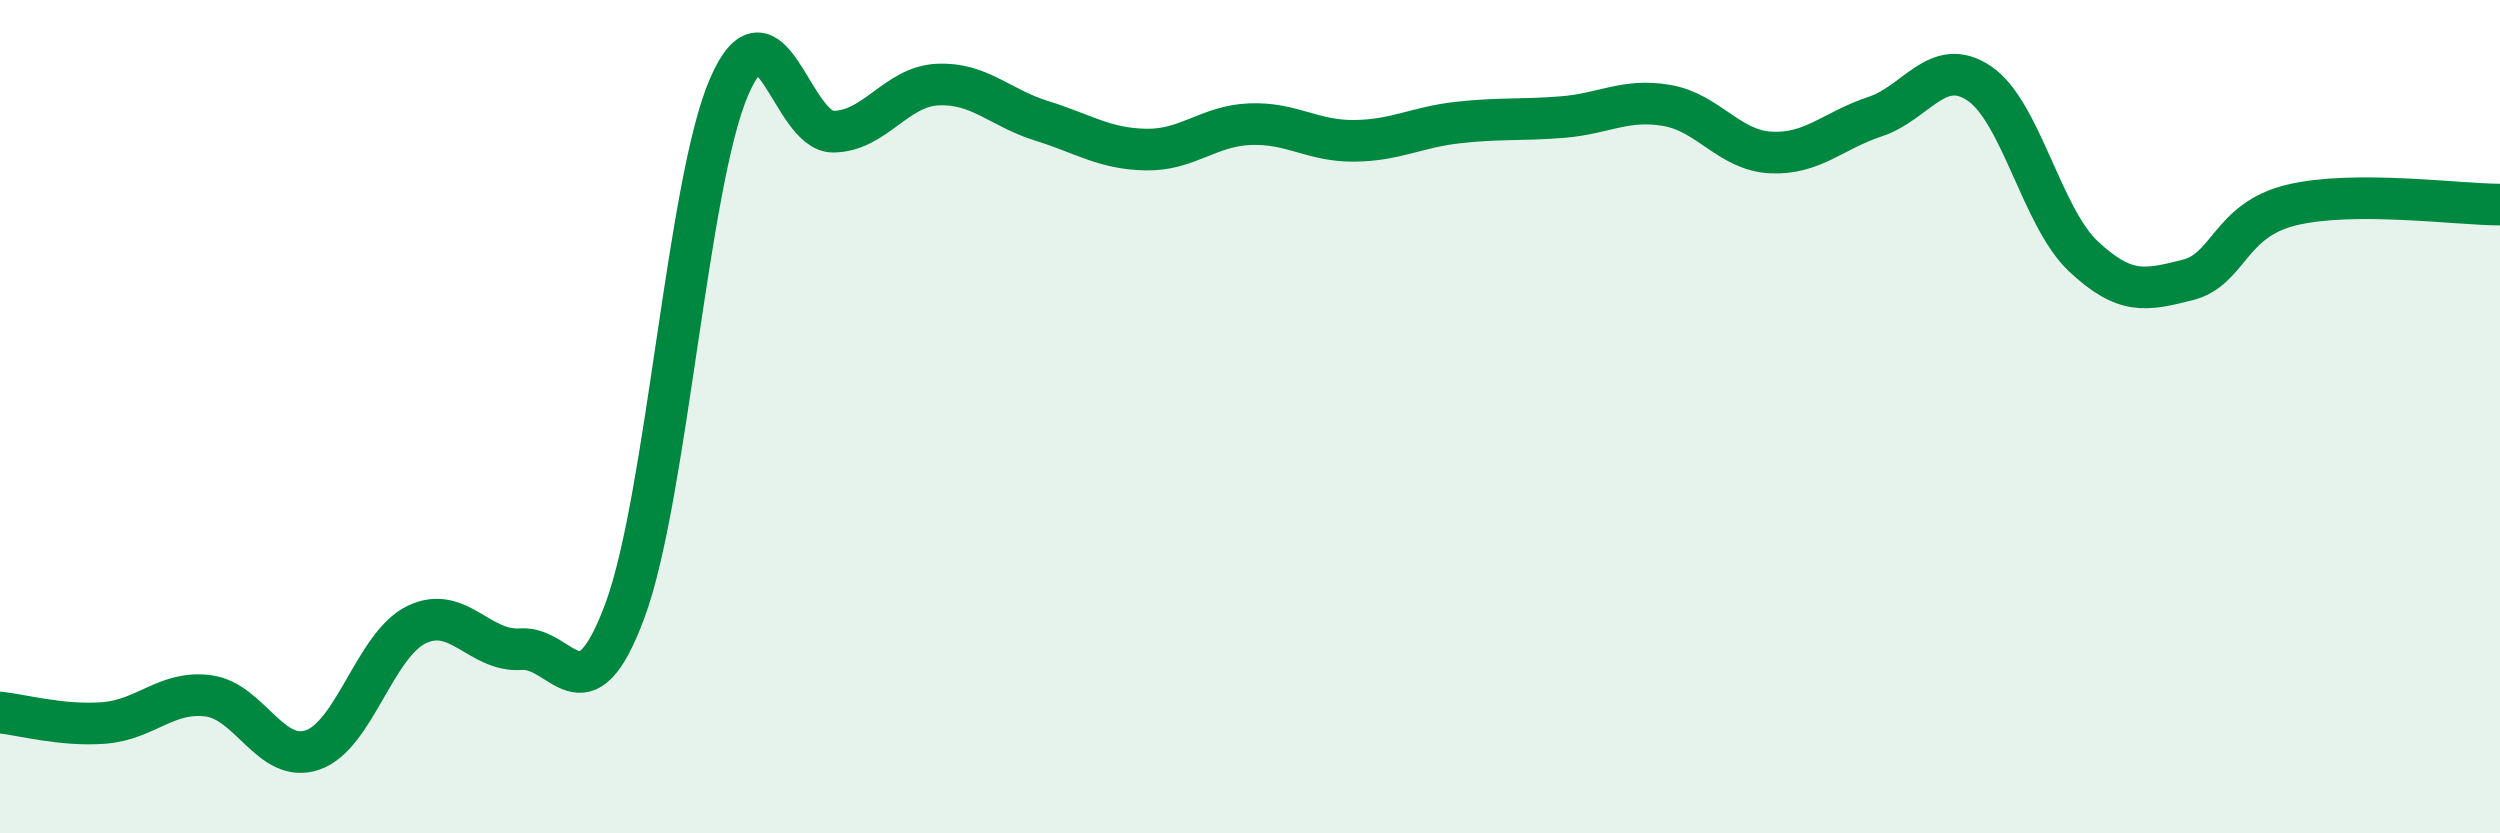 
    <svg width="60" height="20" viewBox="0 0 60 20" xmlns="http://www.w3.org/2000/svg">
      <path
        d="M 0,17.1 C 0.5,17.15 1.5,17.43 2.5,17.35 C 3.5,17.27 4,16.57 5,16.7 C 6,16.83 6.5,18.34 7.5,18 C 8.5,17.66 9,15.47 10,14.99 C 11,14.51 11.5,15.65 12.5,15.58 C 13.5,15.51 14,17.35 15,14.65 C 16,11.95 16.5,4.38 17.5,2.08 C 18.5,-0.22 19,3.17 20,3.16 C 21,3.15 21.5,2.08 22.5,2.03 C 23.5,1.98 24,2.59 25,2.9 C 26,3.21 26.5,3.57 27.5,3.59 C 28.5,3.61 29,3.02 30,2.98 C 31,2.94 31.5,3.39 32.5,3.38 C 33.5,3.37 34,3.05 35,2.94 C 36,2.83 36.5,2.89 37.5,2.81 C 38.5,2.73 39,2.36 40,2.53 C 41,2.7 41.5,3.61 42.5,3.66 C 43.5,3.71 44,3.13 45,2.8 C 46,2.47 46.5,1.33 47.5,2 C 48.5,2.67 49,5.21 50,6.15 C 51,7.09 51.5,6.97 52.5,6.72 C 53.5,6.47 53.5,5.28 55,4.92 C 56.5,4.56 59,4.91 60,4.91L60 20L0 20Z"
        fill="#008740"
        opacity="0.1"
        stroke-linecap="round"
        stroke-linejoin="round"
      />
      <path
        d="M 0,17.1 C 0.5,17.15 1.5,17.43 2.5,17.35 C 3.5,17.27 4,16.57 5,16.7 C 6,16.83 6.5,18.34 7.5,18 C 8.5,17.66 9,15.47 10,14.99 C 11,14.51 11.5,15.65 12.5,15.58 C 13.5,15.51 14,17.35 15,14.65 C 16,11.95 16.5,4.38 17.5,2.08 C 18.5,-0.22 19,3.17 20,3.16 C 21,3.15 21.5,2.08 22.5,2.03 C 23.5,1.98 24,2.59 25,2.9 C 26,3.21 26.5,3.57 27.5,3.59 C 28.5,3.61 29,3.02 30,2.98 C 31,2.94 31.5,3.39 32.5,3.38 C 33.5,3.37 34,3.05 35,2.94 C 36,2.83 36.5,2.89 37.5,2.81 C 38.5,2.73 39,2.36 40,2.53 C 41,2.7 41.5,3.61 42.5,3.66 C 43.5,3.71 44,3.13 45,2.8 C 46,2.47 46.5,1.33 47.5,2 C 48.5,2.67 49,5.21 50,6.15 C 51,7.09 51.5,6.97 52.5,6.72 C 53.5,6.47 53.5,5.28 55,4.92 C 56.5,4.56 59,4.91 60,4.91"
        stroke="#008740"
        stroke-width="1"
        fill="none"
        stroke-linecap="round"
        stroke-linejoin="round"
      />
    </svg>
  